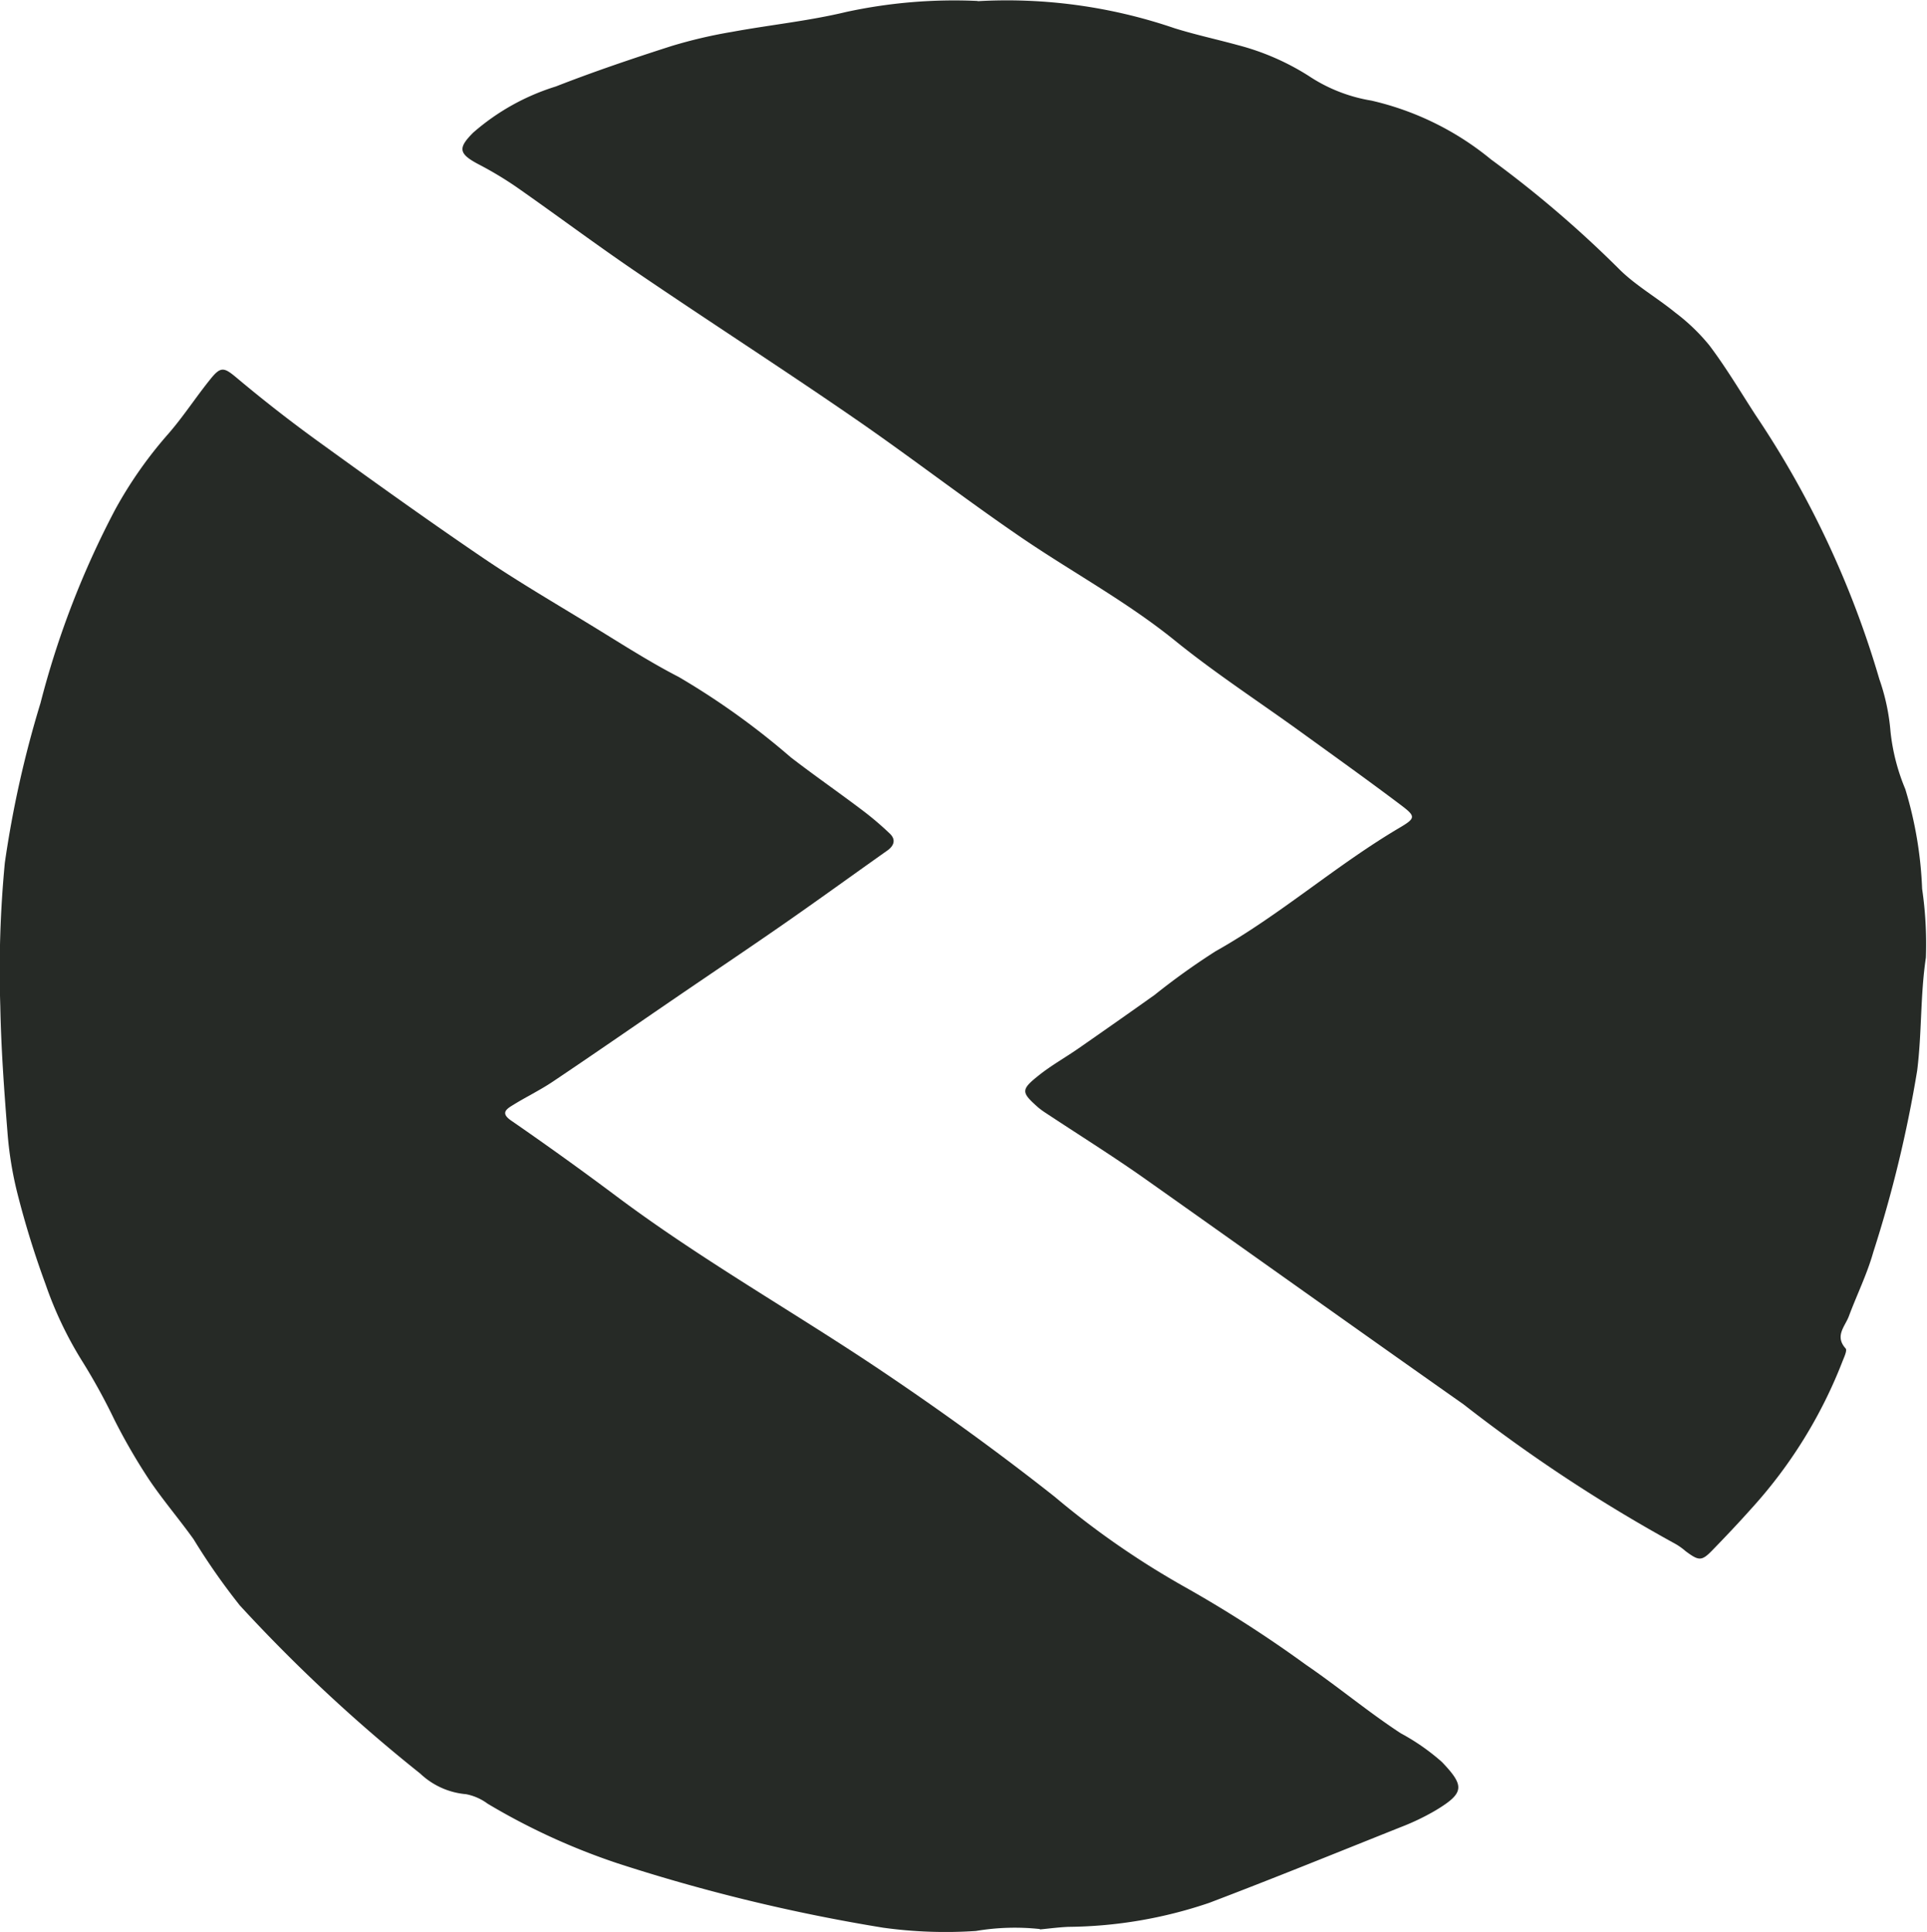 <svg xmlns="http://www.w3.org/2000/svg" width="45.831" height="45.958" viewBox="0 0 45.831 45.958"><defs><style>.a{fill:#262a26;}</style></defs><path class="a" d="M519.1,114.057a5.563,5.563,0,0,0-1.52.046,10.831,10.831,0,0,1-2.207-.078,42.52,42.52,0,0,1-6.317-1.532,15.72,15.72,0,0,1-3.09-1.418,1.256,1.256,0,0,0-.514-.226,1.807,1.807,0,0,1-1.088-.49,37.946,37.946,0,0,1-4.291-4,15.617,15.617,0,0,1-1.1-1.575c-.347-.485-.737-.939-1.068-1.433a14.2,14.2,0,0,1-.816-1.411,14.488,14.488,0,0,0-.786-1.425,8.988,8.988,0,0,1-.85-1.795,21.67,21.67,0,0,1-.671-2.167,8.654,8.654,0,0,1-.237-1.474c-.079-.989-.15-1.982-.169-2.974a26.879,26.879,0,0,1,.108-3.412,25.218,25.218,0,0,1,.848-3.8,21.119,21.119,0,0,1,1.779-4.608,9.972,9.972,0,0,1,1.264-1.8c.358-.412.656-.875,1-1.3.255-.319.331-.276.658,0q.955.8,1.968,1.53c1.268.918,2.541,1.83,3.835,2.71.823.56,1.685,1.063,2.534,1.582.709.431,1.406.886,2.142,1.265a17.916,17.916,0,0,1,2.664,1.911c.544.42,1.109.812,1.658,1.226a7.458,7.458,0,0,1,.7.591c.156.151.09.3-.077.412-.827.585-1.647,1.18-2.479,1.758s-1.683,1.148-2.524,1.723c-.979.669-1.953,1.345-2.938,2.006-.314.211-.66.375-.98.577-.144.09-.249.184-.011.348q1.259.869,2.485,1.786c2.033,1.526,4.25,2.771,6.353,4.187,1.4.942,2.766,1.93,4.092,2.978a20.1,20.1,0,0,0,3.1,2.149,29.513,29.513,0,0,1,2.872,1.845c.765.523,1.48,1.122,2.255,1.63a5.169,5.169,0,0,1,.981.684c.547.572.536.738-.149,1.151a5.66,5.66,0,0,1-.834.4c-1.515.605-3.026,1.22-4.552,1.8a10.68,10.68,0,0,1-3.349.571c-.235.01-.469.042-.675.061" transform="translate(-494.369 -68.168)"/><path class="a" d="M536.7,52.94a12.32,12.32,0,0,1,4.683.644c.494.154,1,.263,1.5.4a5.921,5.921,0,0,1,1.687.732,3.8,3.8,0,0,0,1.494.589,6.9,6.9,0,0,1,2.845,1.4,26.578,26.578,0,0,1,3.082,2.643c.39.375.873.652,1.3,1a4.684,4.684,0,0,1,.811.78c.4.531.737,1.1,1.1,1.66a22.616,22.616,0,0,1,2.943,6.281,4.984,4.984,0,0,1,.265,1.245,4.85,4.85,0,0,0,.352,1.37,9.371,9.371,0,0,1,.4,2.371,9.1,9.1,0,0,1,.09,1.634c-.135.9-.095,1.8-.208,2.693A29.887,29.887,0,0,1,558,82.7c-.146.52-.39,1.012-.58,1.522-.091.244-.344.471-.077.768.042.047-.041.217-.082.324A11.239,11.239,0,0,1,555.1,88.8c-.3.336-.609.663-.922.985-.258.267-.323.264-.641.027a1.543,1.543,0,0,0-.23-.166,37.52,37.52,0,0,1-5.054-3.328c-2.546-1.792-5.078-3.6-7.625-5.4-.758-.532-1.544-1.024-2.317-1.535a1.807,1.807,0,0,1-.173-.127c-.408-.362-.417-.42.023-.769.294-.234.626-.419.935-.634q.908-.631,1.81-1.272a16.576,16.576,0,0,1,1.45-1.039c1.536-.862,2.856-2.04,4.369-2.934.4-.236.4-.274.028-.554-.779-.587-1.572-1.154-2.361-1.725-1-.724-2.04-1.4-3-2.178-1.17-.947-2.492-1.652-3.724-2.5-1.327-.91-2.6-1.894-3.926-2.806-1.7-1.172-3.443-2.294-5.154-3.458-.961-.653-1.892-1.35-2.845-2.017a8.569,8.569,0,0,0-.915-.55c-.476-.252-.493-.385-.129-.751a5.416,5.416,0,0,1,1.968-1.1c.9-.352,1.82-.663,2.742-.959a11.474,11.474,0,0,1,1.444-.339c.906-.167,1.828-.26,2.722-.475a12.137,12.137,0,0,1,3.13-.261" transform="translate(-513.447 -52.912)"/></svg>